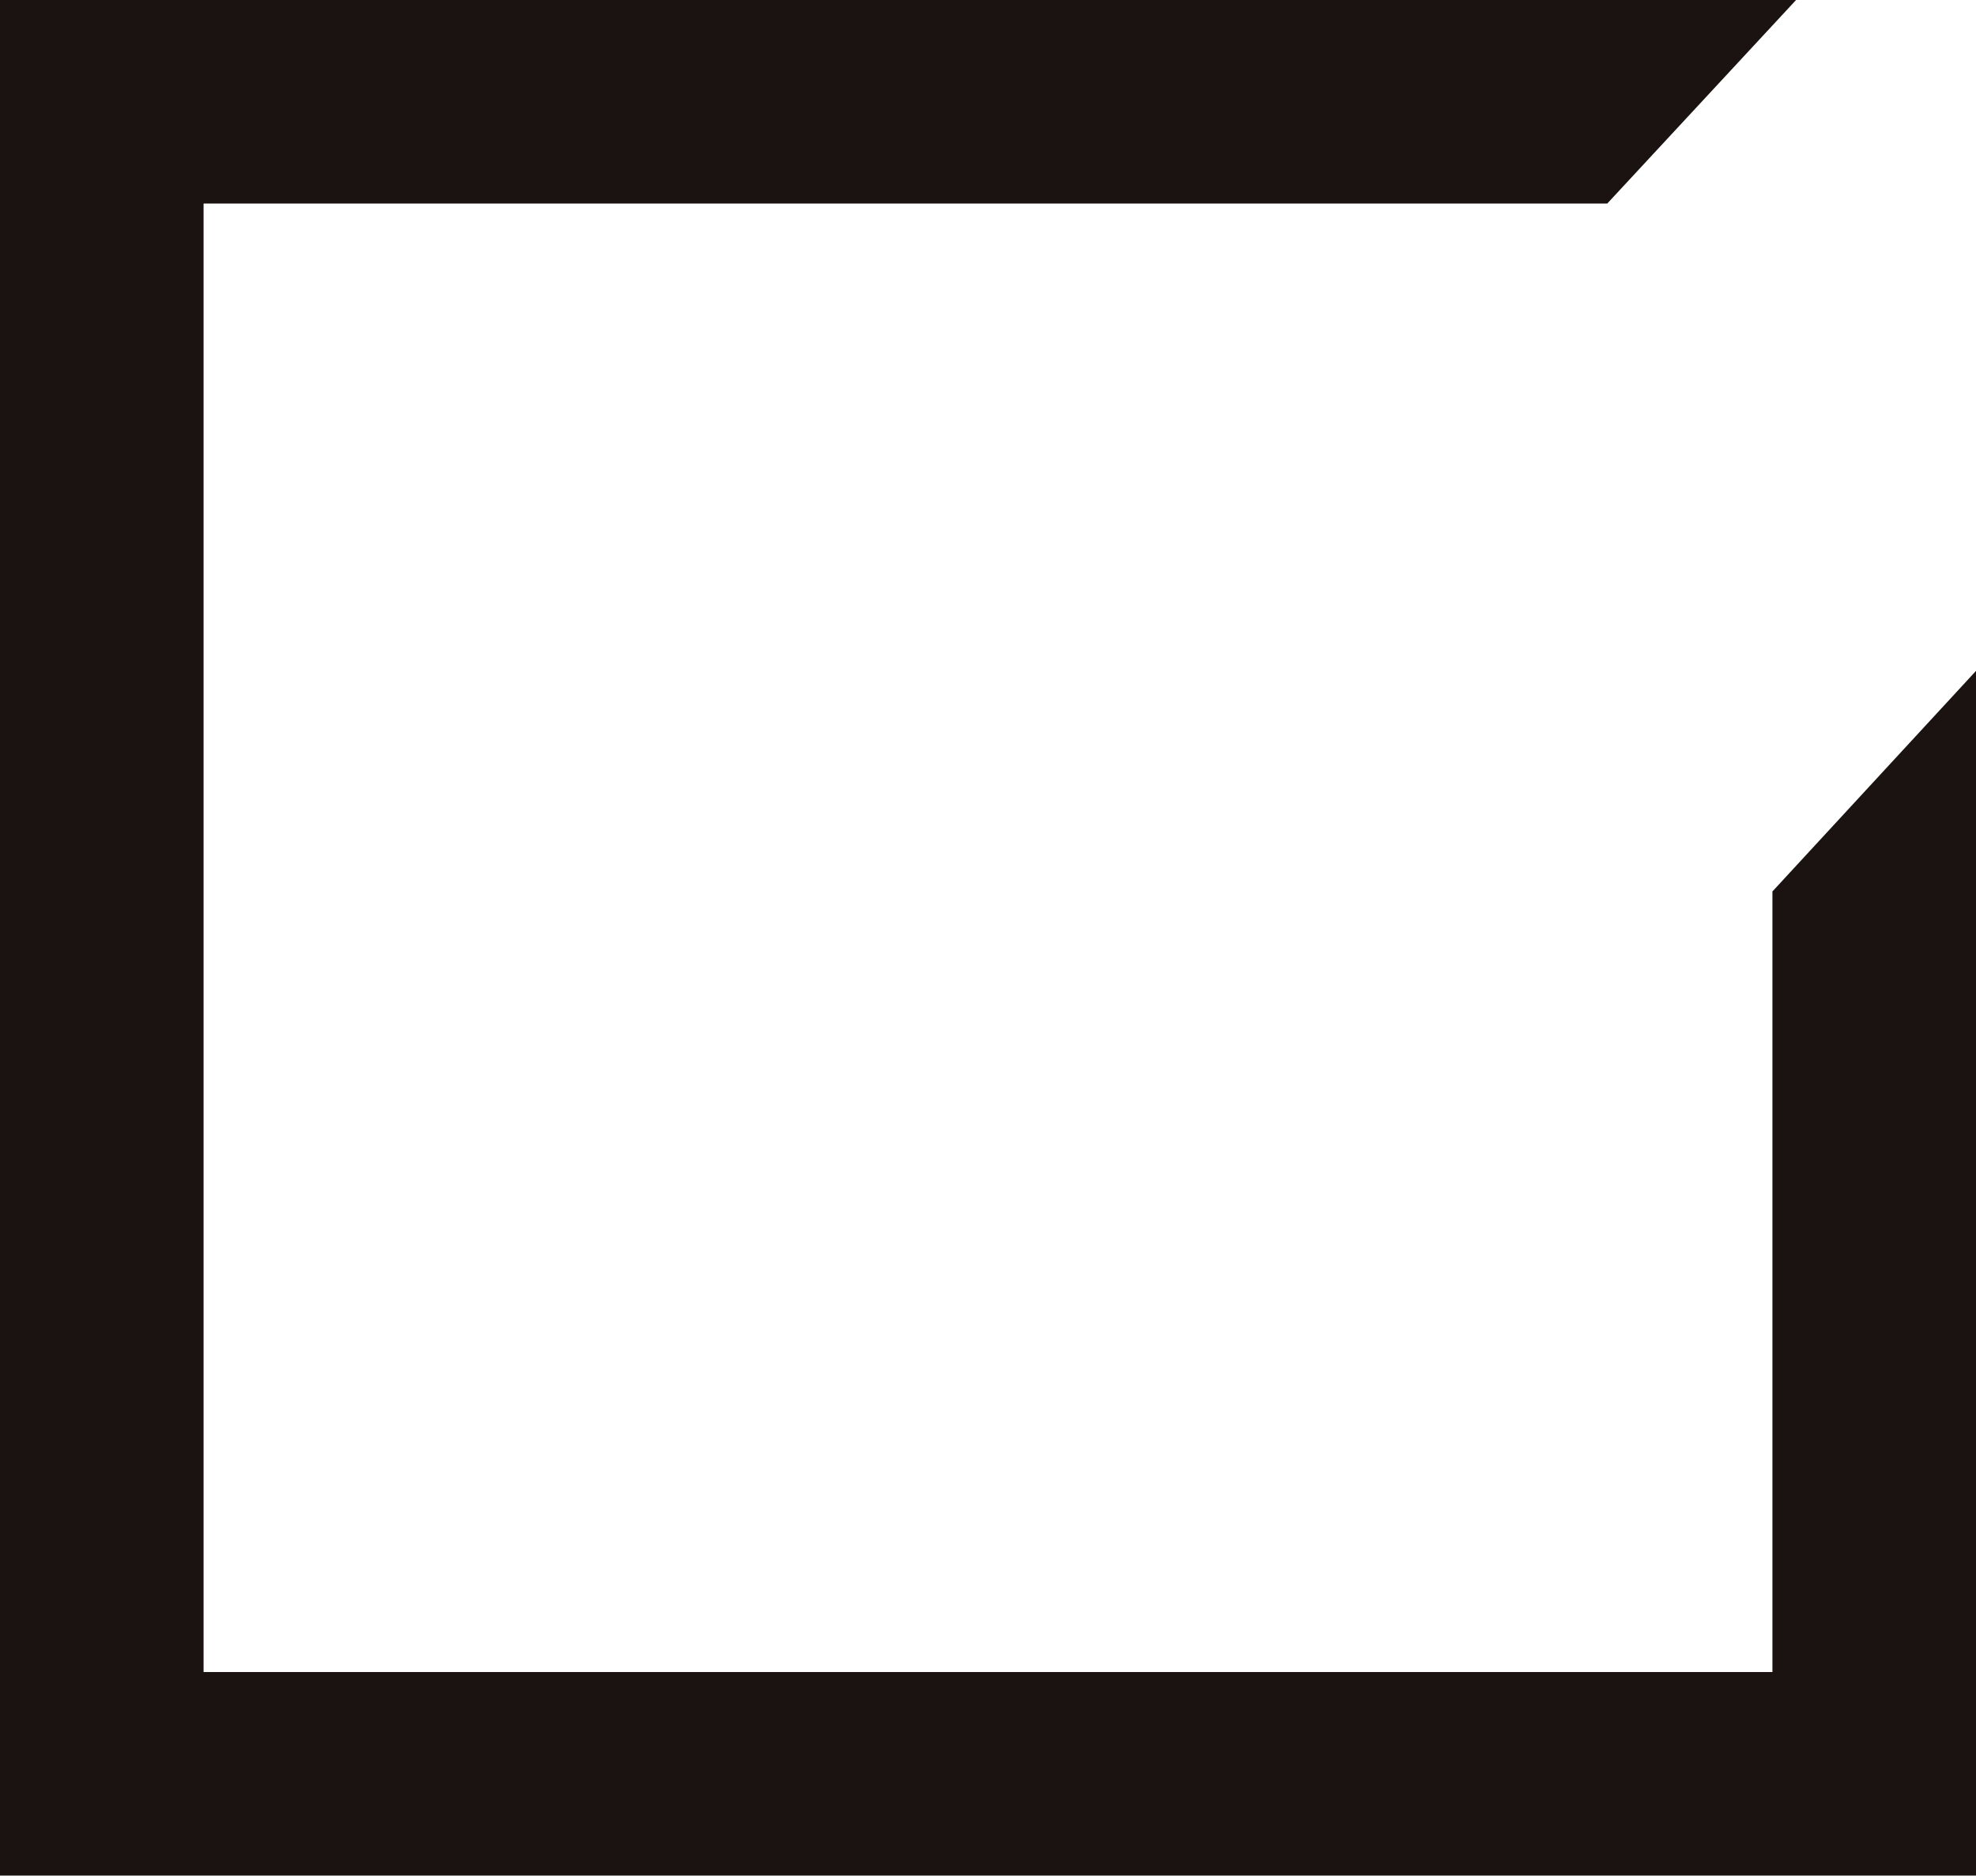 <svg id="グループ_837" data-name="グループ 837" xmlns="http://www.w3.org/2000/svg" width="20.053" height="19.031" viewBox="0 0 20.053 19.031">
  <path id="パス_570" data-name="パス 570" d="M214.787,238.245v7.92H198.866v-14.9h14.245l1.917-2.066H196.8v19.031h20.053V236.007Z" transform="translate(-196.8 -229.2)" fill="#1a1311"/>
</svg>
